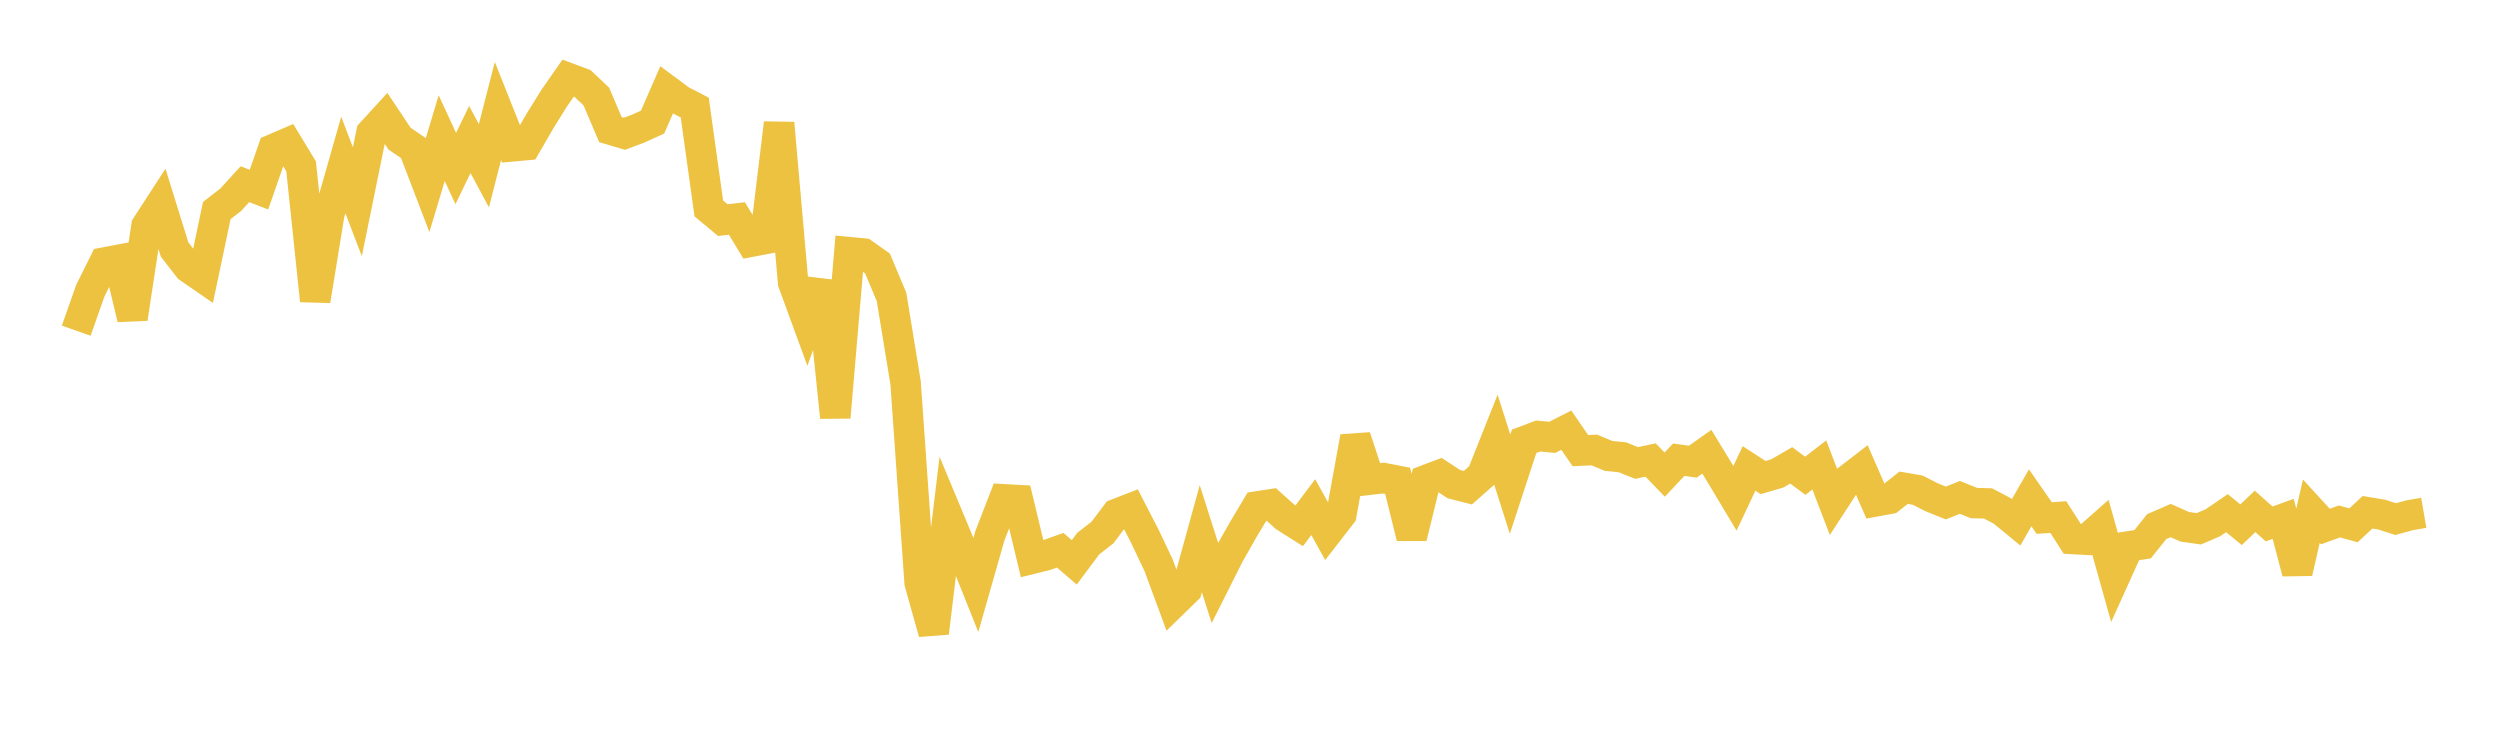 <svg width="164" height="48" xmlns="http://www.w3.org/2000/svg" xmlns:xlink="http://www.w3.org/1999/xlink"><path fill="none" stroke="rgb(237,194,64)" stroke-width="2" d="M5,21.693L5.922,19.076L6.844,17.223L7.766,17.047L8.689,20.898L9.611,14.824L10.533,13.402L11.455,16.371L12.377,17.559L13.299,18.196L14.222,13.81L15.144,13.096L16.066,12.084L16.988,12.438L17.91,9.794L18.832,9.397L19.754,10.918L20.677,19.721L21.599,14.057L22.521,10.822L23.443,13.238L24.365,8.718L25.287,7.711L26.21,9.095L27.132,9.723L28.054,12.13L28.976,9.064L29.898,11.057L30.82,9.151L31.743,10.871L32.665,7.286L33.587,9.602L34.509,9.518L35.431,7.924L36.353,6.442L37.275,5.119L38.198,5.463L39.12,6.333L40.042,8.5L40.964,8.775L41.886,8.429L42.808,8.01L43.731,5.895L44.653,6.579L45.575,7.056L46.497,13.672L47.419,14.439L48.341,14.333L49.263,15.855L50.186,15.68L51.108,8.079L52.03,18.539L52.952,21.054L53.874,18.469L54.796,27.376L55.719,16.543L56.641,16.63L57.563,17.283L58.485,19.481L59.407,25.111L60.329,38.232L61.251,41.517L62.174,33.853L63.096,36.066L64.018,38.371L64.94,35.139L65.862,32.755L66.784,32.806L67.707,36.653L68.629,36.424L69.551,36.096L70.473,36.89L71.395,35.654L72.317,34.94L73.24,33.716L74.162,33.358L75.084,35.142L76.006,37.085L76.928,39.582L77.85,38.685L78.772,35.337L79.695,38.232L80.617,36.398L81.539,34.773L82.461,33.225L83.383,33.083L84.305,33.909L85.228,34.492L86.15,33.268L87.072,34.928L87.994,33.739L88.916,28.664L89.838,31.469L90.76,31.362L91.683,31.54L92.605,35.254L93.527,31.501L94.449,31.152L95.371,31.758L96.293,31.993L97.216,31.178L98.138,28.86L99.06,31.761L99.982,28.949L100.904,28.602L101.826,28.69L102.749,28.219L103.671,29.56L104.593,29.519L105.515,29.906L106.437,30L107.359,30.372L108.281,30.177L109.204,31.135L110.126,30.155L111.048,30.287L111.97,29.634L112.892,31.149L113.814,32.688L114.737,30.73L115.659,31.328L116.581,31.06L117.503,30.527L118.425,31.209L119.347,30.502L120.269,32.906L121.192,31.489L122.114,30.778L123.036,32.892L123.958,32.722L124.88,31.996L125.802,32.154L126.725,32.624L127.647,32.997L128.569,32.628L129.491,33L130.413,33.025L131.335,33.508L132.257,34.264L133.18,32.657L134.102,33.985L135.024,33.919L135.946,35.356L136.868,35.408L137.79,34.594L138.713,37.886L139.635,35.844L140.557,35.701L141.479,34.547L142.401,34.148L143.323,34.559L144.246,34.689L145.168,34.291L146.09,33.663L147.012,34.422L147.934,33.547L148.856,34.371L149.778,34.037L150.701,37.561L151.623,33.535L152.545,34.54L153.467,34.206L154.389,34.461L155.311,33.604L156.234,33.758L157.156,34.052L158.078,33.799L159,33.641"></path></svg>